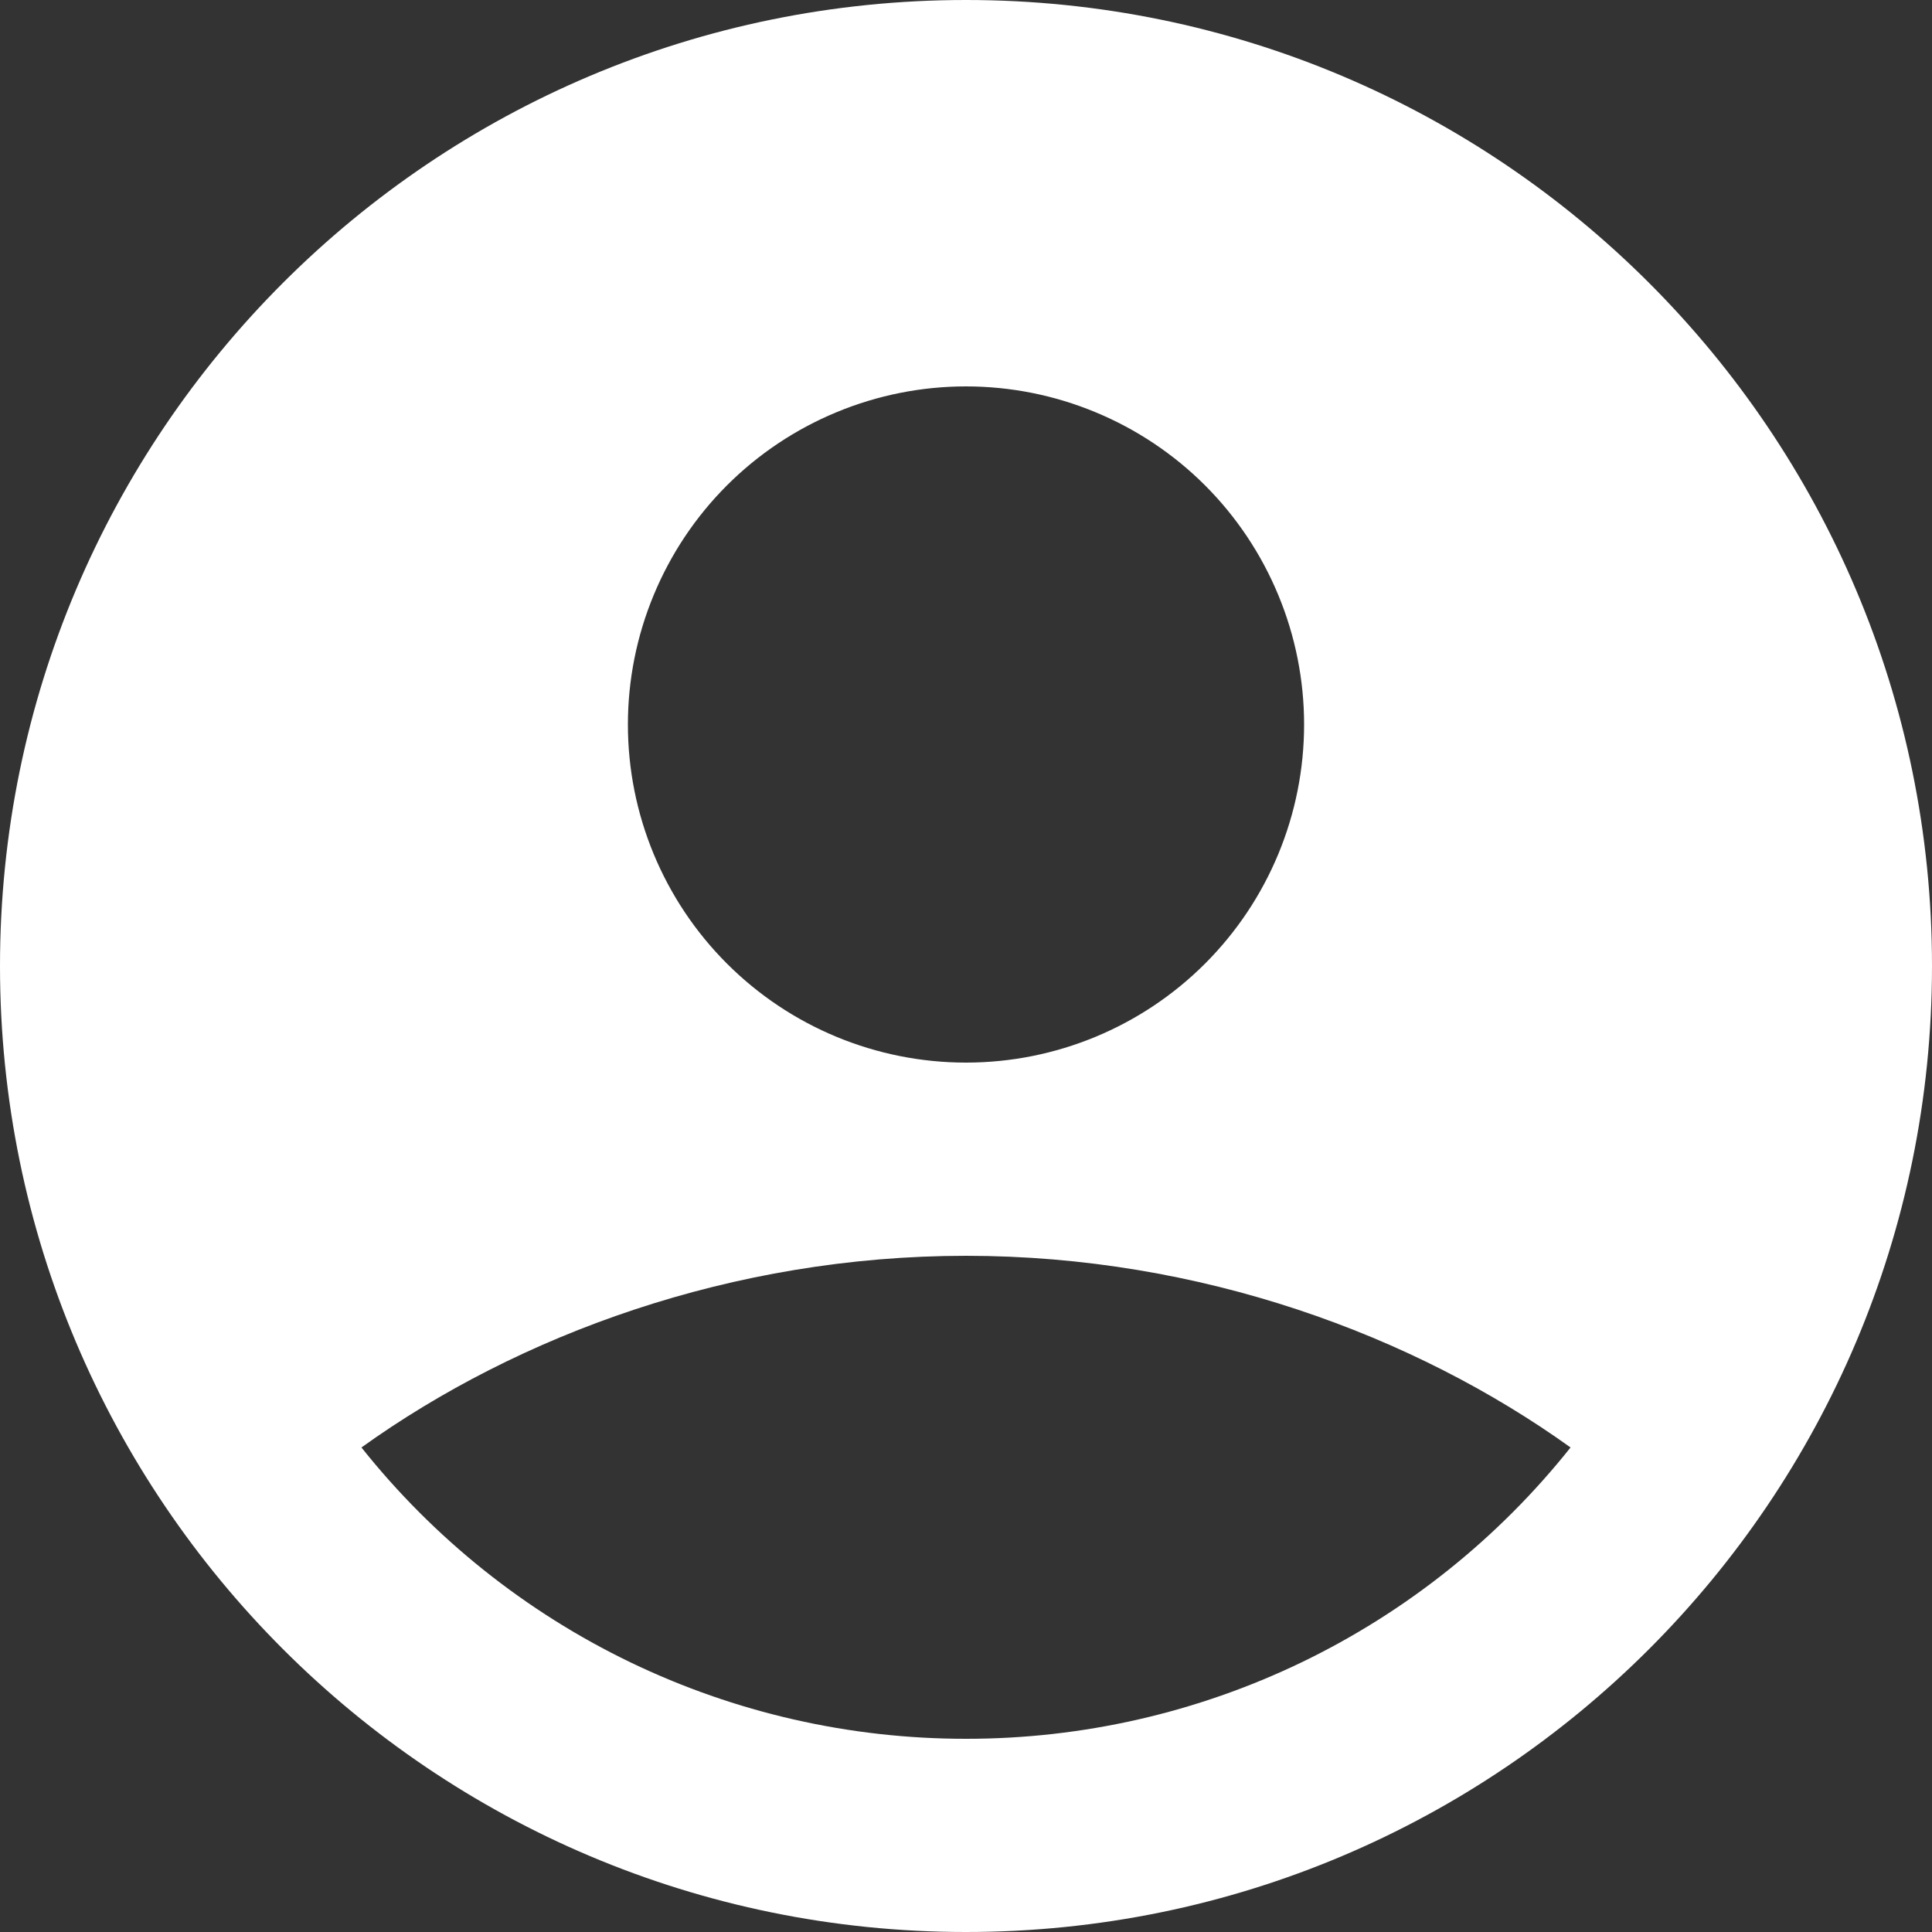 <svg width="24" height="24" viewBox="0 0 24 24" fill="none" xmlns="http://www.w3.org/2000/svg">
<rect x="0" y="0" width="24" height="24" fill="#333333" stroke="none"/>
<path fill-rule="evenodd" clip-rule="evenodd" d="M12 0C5.372 0 0 5.372 0 12C0 18.628 5.372 24 12 24C18.628 24 24 18.628 24 12C24 5.372 18.628 0 12 0ZM7.8 9C7.8 8.448 7.909 7.902 8.12 7.393C8.331 6.883 8.64 6.42 9.03 6.03C9.42 5.64 9.883 5.331 10.393 5.12C10.902 4.909 11.448 4.8 12 4.8C12.552 4.8 13.098 4.909 13.607 5.12C14.117 5.331 14.58 5.64 14.97 6.03C15.36 6.42 15.669 6.883 15.88 7.393C16.091 7.902 16.2 8.448 16.2 9C16.2 10.114 15.758 11.182 14.97 11.97C14.182 12.758 13.114 13.2 12 13.2C10.886 13.2 9.818 12.758 9.03 11.97C8.242 11.182 7.8 10.114 7.8 9ZM19.51 17.981C18.611 19.111 17.469 20.023 16.169 20.65C14.869 21.276 13.444 21.601 12 21.6C10.556 21.601 9.131 21.276 7.831 20.65C6.531 20.023 5.389 19.111 4.49 17.981C6.436 16.585 9.09 15.6 12 15.6C14.91 15.6 17.564 16.585 19.51 17.981Z" fill="white"/>
</svg>

